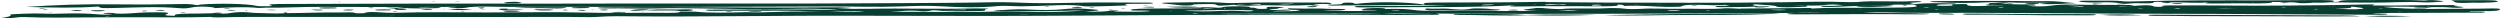 <?xml version="1.0" encoding="UTF-8"?>
<svg xmlns="http://www.w3.org/2000/svg" id="b" data-name="Layer 2" width="720" height="5.304" viewBox="0 0 1084.66 7.99">
  <g id="c" data-name="Layer 1">
    <g>
      <path d="M295.16,5.04s.06,0,.09,0c0,0,.01,0,.01,0h-.1Z" style="fill: #083d32;"/>
      <path d="M1084.66,4.08c-.1.42-1.71.9-8.44.72-1.42-.04-3.07,0-4.39,0-1.39.28.69.2,1.55.21,2.1.03,5.2-.03,4.72.3-.34.23-3.08.18-4.85.19-12.83.05-25.67.09-38.5.13-1.58,0-3.16.03-5.17.05,1.09.35,6.86.11,6.22.46-.68.38-4.79.26-7.33.25-29.29-.13-58.56-.39-87.85-.41-28.27-.03-56.33-.34-84.55-.42-12.42-.04-25.16.16-37.55-.17-2.67-.07-5.77-.04-9.9.24,10.72-.02,19.86.01,28.74.3-1.29.37-3.94.32-5.91.29-17.1-.21-34.19-.02-51.29,0-1.86,0-4.25.05-4.73-.2-.44-.23,2.15-.28,3.47-.4,4.99-.04,9.98-.08,14.97-.12-5.07,0-10.27-.12-15.02.11-51.9.29-103.8.57-155.81.29.82.21,3.29.57-1.12.51-5.35-.07-10.27.12-15.19.09-31.82-.23-63.66-.16-95.41,0-27.49.14-54.92.4-82.49.42-26.66.02-53.28-.16-79.99-.08-17.38.05-34.61.27-51.99.29-6.77,0-13.45.06-20.32-.03-5.81-.08-12.24-.17-17.73.25-1.24.1-3.76.09-5.59.06-11.23-.17-22.45-.02-33.67-.02-32.52-.01-65.04-.06-97.56-.06-8.97,0-18.06-.03-26.88.21-1.7.05-3.15-.02-3.79-.2h0c-8.92.22-17.82.24-27.05.15-8.33-.08-16.87.06-25.31.05-9.19,0-18.43.28-27.61-.12-5-.22-4.71.75-11.34.51,2.7-.48,5.62-.94,4.34-1.54-.59-.28,10.65-.69,13.78-.52,3.13.17,6.35.13,9.3.02,5.14-.2,10.94-.06,15.3.34,2.61.24,5,.08,6.52-.2.4-.05.81-.09,1.22-.14,6,.2,8.32-.46,13.53-.52,6.37-.08,10.4-.12,8.45.7-.67.28-2.22.72,3.49.8-1.73-1.32,10.1-.83,16.07-1.12,1.01-.13,2.11-.38,3.85-.18,1.93.22-.93.25-2.42.32,2.45.03,4.57.12,6.27-.21,2.58-.5,6.45-.62,10.51-.1,4.45.05,8.44.42,13.32.18h0c-.18-.1-.35-.21-.53-.31.53,0,1.07,0,1.6,0-.03.08-.05.16-.08.25-.18.01-.36.03-.54.04.18-.01.36-.03.54-.04,7.8-.03,15.1-.41,23.16-.3,2.43.03,5.65-.25,6.36.25.27.19,3.8.12,3.92.06,1.81-.9,6.28-.33,10.03-.19.88.03,2.04.07,2.85.05,13.38-.45,27.29-.17,40.79-.17,13.81,0,28.13-.29,41.47.05,12.62.32,24.8-.02,37.09.12,3.7.04,4.87-.23,5.05-.54,2.15,0,5.24-.09,6.22.01,7,.73,14.77.39,22.49.22.39.04.78.07,1.17.11.93.02,1.93.06,2.79.04,9.93-.21,19.59-.8,30.05-.18,4.8-.37,12.53.33,17.11-.43-6.6.03-12.17.13-17.23.42-13.16-.94-28.4-.44-42.73-.57-1.27-.01-2.58.02-3.87.03-2.43.02-5.02-.01-5-.3.02-.26,2.91-.21,4.58-.21,17.32,0,34.76-.39,53.75.26-7.03-.78-14.7-.69-21.27-.58-14.41.24-28.21.01-42.22-.23-5-.09-10.74-.13-15.39.02-7.93.26-15.4-.13-23.05,0-1.6.03-3.54-.05-3.21-.25.29-.17,2.19-.21,3.87-.22,11.94-.03,24-.18,35.8-.07,20.25.19,40.4.23,60.62.07,3.98-.03,3.96-.05,9.43.23-1.19.29-4.08.05-5.84.18,4.27.28,9.48.32,13.86.23,15.04-.32,30.34.26,45.3-.17,2.02-.06,7.3.06,6.41.15-3.3.3.54.88-3.44.97-6.47.14-13.85.41-19.32-.28,0,0,0,0,0,0h-.97s-.87,0-.94,0c-.41.24-2.64.51-4.23.36-6.31-.59-9.4.14-13.95.28,15.55-.15,31.09.38,46.78-.15,4.79-.16,11.09.11,16.71.17,8.07.09,15.38-.06,20.99-.69.37-.03.73-.05,1.1-.08-.39.03-.77.05-1.16.08-11.63.46-23.82.39-35.97.35-2.23,0-4.36-.26-2.72-.3,4.76-.12,8.04-.72,14.45-.37,4.93.27,11.33.3,15.19-.14,5.82-.66,10.33-.13,13.5.14,4.83.4-1.61.63-4.1.91,5.09.04,9.46.06,10.86-.49.35.04.69.07,1.03.11.44.1.88.19,1.32.29.25.02.5.04.75.07,4.98.08,10.01.19,14.3-.19-.36-.08-.46-.14-.82-.18-2.1-.22-8.39.2-7.6-.4.65-.5,5.87-.52,9.88-.56,7.13-.07,14.42.02,21.39-.2-.53-.09-1.07-.17-1.6-.26.31-.04.62-.08.93-.11,2.65.01,5.25.04,7.29.23-.44.04-.88.09-1.32.13-.29.03-.58.06-.88.09-.95.02-1.89.04-2.84.06-.11.13-2.48.18-1.55.35,1.34-.1,2.68-.21,4.01-.31.13-.03.25-.06.37-.1.29-.03.59-.06.88-.09.44-.04.88-.09,1.32-.13.05,0,.09,0,.14-.01h-.13c.5,0,.97-.03,1.41-.06.34.04.69.08,1.03.12.09.08.18.16.27.23-.46.05-.93.1-1.39.15-.77,0-1.53,0-2.3,0,.77,0,1.53,0,2.3,0,.46-.05.93-.1,1.39-.15.73-.09.73-.17-.27-.23-.34-.04-.69-.08-1.03-.12.8-.45,3.88-.6,8.21-.56,3.73.03,4.53.27,4.1.58,4.19-.09,1.13.83,7.18.49.46.04.93.08,1.39.13.46.81,6.44.08,9,.3,1.05.61-6.37.26-7.61.65,2.79,0,5.6.02,8.25-.04,2.46-.05,2.91-.3,3.69-.5-1.36-.05-2.73-.09-4.09-.14-2.22-.57-1.94-.65,1.64-.53,5.04.17,10.42-.12,15.14.18,2.18.14,6.81-.14,6.89.29.06.31-3.19.42-6.36.46-1.17.01-2.27.09-3.3.19,7.73-.14,15.8.18,23.55-.19-1.74-.29-7.64.19-6.83-.33.39-.25.71-.66,4.52-.76,3.04-.08,6.02-.07,5.58.37,8.51-.07,8.4-.06,14.18.64.98.12,3.62.15,5.47.15,14.71-.03,29.4.2,46.76.04-12.04-.42-2.74-.85-1.59-1.12,1.6-.38,4.99,0,7.31.22,1.01.09,3.82.17,4.27.12,5.55-.59,13.3-.01,19.41-.36,2.13-.12,5.89-.13,7.85.17,1.89.29,5.71.22,6.93.13,5.75-.41,11.45.08,17.48-.06,6.24-.14,13.58.34,19.91-.24.7-.06,4,.14,6.09.22,1.47.1-.14-.02.07,0,.09-.03.15-.08.27-.08,10.14-.09,20.29-.18,30.44-.26.02,0,.16.16.25.25,6.85-.43,14.92-.3,22.17-.31,5.75,0,11.59-.07,17.02-.14,7.62-.1,7.5-.73,4.59-1.32.3-.03.61-.06.92-.1,4.76-.67,11.46-.42,17.62-.32,1.41.02-.41.19-.85.29-1.55.04-3.12.07-4.64.11-2.27.07-2.96.24-2.43.44.51.19,2.44.17,4.02.16,2.34-.01,3.7-.08,2.39-.35-.4-.08.52-.22.84-.34,2.15-.06,5.95-.12,5.85.07-.61,1.11,6.21.67,11.56.57,1.55-.03,3.17-.01,4.96-.02-1.88-.26-12.41.27-6.65-.67.89.09,1.85.13,3.05.04-1.02-.02-2.05-.03-3.07-.05-2.18-.45,2.62-.55,4.69-.74,1.75-.16,3.15.07,3.63.26.87.05,2.57.08,1.53.21-.83.11-2.03.03-2.85-.06,0,0,0,0,0,0-.83.09-1.65.18-2.48.27,4.08-.02,7.45.36,11.93.17,1.5-.06,3.12.03,3.38.23.38.29-1.27.38-3.9.36,3.87.46,8,.4,10.97-.05,2.28-.35,5.33-.52,8.77-.43,7.31.19,14.68.11,22,.16,4.43.03,6.57.13,2.87.54-1.41.14-3.89-.16-4.99.11,1.92.06,3.59.02,5.09-.1,4.15-.27,8.85-.86,10.75.18.1.06,2.52.14,3.36.1,2.02-.09-.71-.17-.43-.27,1.46-.54,5.97-.33,9.38-.34,15.02-.07,30.04.23,45.03.05,10.74-.13,21.61-.14,32.22-.43,6.28-.17,6.68-.08,4.92.38-.6.01-1.2.03-1.78.05-.19,0-.3.03-.45.05.75-.03,1.5-.06,2.25-.09,10.24.19,20.15-.21,30.32-.15,2.33.01,7.11-.03,6.63.01-5.28.5,4.5.65,2.31.97-3.18.47-5.6-.06-8.44-.11-1.56-.03-3.2,0-4.81,0-.56.07-1.13.14-1.69.21-.48-.04-.97-.08-1.45-.12,0,0,.3-.09.3-.09.17-.01.33-.03.5-.04-.17.02-.33.03-.5.04-6.25-.19-12.53-.33-18.56-.08,11.86,1.31,27.62.76,42.35.74,3.4,0,8.61-.35,8.46.32ZM1053.12,3.04s0,0,0,0c.39,0,.78-.01,1.18-.02-.71-.18-.93-.07-1.17.02ZM406.73,4.49c4.13-.05,8.25-.09,12.38-.14-.11-.05-.23-.11-.34-.16-4.01.1-8.03.2-12.04.3ZM47.87,6.95c-.7,0-1.28-.01-1.8,0-.16,0-.17.07-.25.1.32,0,.71.01.94,0,.4-.02.7-.06,1.11-.1ZM108.54,5.8c.38-.04.75-.09,1.13-.13-.43.04-.85.08-1.28.12-.66.04-1.33.08-2,.12.72-.04,1.43-.07,2.15-.11ZM171.25,6.44c-.74.04-1.49.08-2.24.12.02.03.04.07.05.11,0-.03-.06-.07.02-.1.56-.07,2.2.04,2.16-.12ZM396.88,6.27c-.13-.02-.43-.03-.81-.05.26.04.45.07.64.11.07-.02.25-.05.18-.06ZM445.99,6.39s0-.04,0-.06c-1.1,0-2.2,0-3.3.01-.08,0-.14.03-.21.04,1.17,0,2.34,0,3.52,0ZM480.33,6.24h-.9s.46.04.46.04l.44-.04ZM508.54,4.75c-.09-.02-.43-.02-.66-.02-.16.02-.31.04-.47.06.35.01.7.02,1.05.04.04-.02.18-.05.08-.07ZM603.83,4.58c.24.05.41.14.72.14.84.01,1.75,0,2.72-.02-.34-.07-.54-.16-.78-.16-.88,0-1.77.02-2.66.04ZM539.06,3.73c.39-.06.78-.13,1.18-.19-.38.04-.78.08-1.11.12-.13.02-.05.05-.06.07ZM520.27,5.92c-.72-.05-1.45-.1-2.2-.15-.32.06-.55.11-.79.15.55.02,1.1.06,1.66.06.44,0,.89-.04,1.33-.06ZM538.75,4.8c1.11.07,3.84.24,4.79-.04,1.15-.34-2.03-.28-3.98-.35-8.72-.32-16.38.22-25.8.19,2.71.27,4.44.24,5.79.29,6.59.25,12.49-.54,19.2-.1ZM580.36,5.97c6.31-.03,12.76.05,18.88-.18-23.72.07-47.44.15-70.15.22,1.69.16,5.41.09,8.74.08,14.18-.02,28.36-.07,42.54-.12ZM622.63,5.9c-7.53-.22-15.29.01-22.87-.1,7.39.49,15.32-.07,22.87.1ZM684.86,4.55c-3.38-.13-6.14-.09-8.9.05,2.77.11,5.62.29,8.9-.05ZM729.36,4.61c-1.36-.15-2.79-.22-4.42-.17-.73.02-1.88.15-1.77.16.89.15,2.49.18,4.11.15.74-.02,1.35-.09,2.08-.14ZM742.09,4.61c-.4-.03-.78-.07-1.23-.09-.1,0-.67.04-.65.05.07.05.33.09.52.13.45-.03.91-.06,1.36-.09ZM775.25,4.37c-1.95-.22-4.11-.26-7.51-.15,2.82.29,5.04.23,7.51.15ZM807.68,4.1c-.14-.02-.24-.05-.44-.06-.17,0-.45.01-.69.02.13.02.22.05.41.06.18,0,.47-.01.71-.02ZM831.59,4.25c-.21-.03-.37-.06-.65-.08-.13,0-.48.01-.73.02.16.02.29.05.5.06.25.01.58,0,.87,0ZM837.29,3.33c-.36-.03-.72-.06-1.33-.11-.57.05-1.16.11-1.76.16.53.02,1.12.06,1.58.05.55-.01,1.01-.07,1.5-.11ZM841.35,4.13c-.36-.04-.73-.07-1.11-.11-.34.05-.69.09-.96.14-.03,0,.49.05.62.05.51-.02.97-.05,1.45-.08ZM869.42,3.17c-.33-.07-.54-.11-.75-.15-.61.06-1.31.11-1.78.17-.11.02.51.08.8.12.59-.05,1.19-.1,1.73-.14ZM877.99,2.41c.3.02.61.03.91.05-.11-.01-.21-.02-.33-.03-.16-.01-.38-.01-.58-.02ZM900.98,3.43c-.28,0-.57-.01-.85,0-.58,0-1.15.01-1.73.02.51.01,1.01.03,1.53.04.35-.02.7-.03,1.05-.05ZM904.3,2.98c-1.09-.52-4.05-.51-7.22-.48,2.1.14,4.12.27,7.22.48ZM929.88,3.57c-.56-.02-1.11-.03-1.67-.05-.28.03-.56.06-.84.1.54.03,1.09.07,1.63.07.31,0,.59-.08.89-.12ZM942.93,3.63c.98.05,1.95.1,2.93.15-.57-.08.64-.27-1.49-.26-.5,0-.96.07-1.43.11ZM965.37,3.05l.66.03.17-.05-.84.02ZM970.81,3.81c-3.32.01-6.6.02-9.69.03,3,.16,6.33.03,9.69-.03ZM991.71,3.32c-.18-.03-.36-.07-.54-.1-.48.04-.96.07-1.41.12-.02,0,.21.03.35.05.53-.02,1.07-.04,1.6-.06ZM997.98,3.88h-.78s.67.04.67.04l.11-.04ZM1005.91,3.99c-.24-.04-.46-.11-.69-.12-.49,0-.99.04-1.49.06.25.04.45.11.77.12.42,0,.93-.04,1.41-.06ZM1012.81,3.01c-.27-.04-.46-.08-.65-.11-.07.02-.25.05-.17.06.13.02.43.03.82.05ZM1021.35,2.96c-.8,0-1.11,0-1.43-.01.73.4.04.73-6.97.81,5.27.2,8.69.46,11.44.11,3.16-.41-1.96-.62-3.04-.91ZM1033.97,3.82c-.73-.04-1.46-.07-2.19-.11.42.07.84.13,1.25.2.31-.03.63-.06.94-.1ZM1042.53,5.07c-.59,0-1.19-.01-1.78-.02-.3,0-.6.01-.9.02.36.02.73.05,1.06.05.55,0,1.08-.03,1.62-.05ZM1050.06,4.66c-.27,0-.54,0-.81,0-.26,0-.51.01-.76.02.23.01.46.02.69.03.29-.02.59-.03.88-.05Z" style="fill: #083d32;"/>
      <path d="M11.07,3.02c12.71-.9,25.32-1.33,40.22-1.13,8,.11,16.15.09,24.13-.09,3.52-.08,7.07-.18,8.87.27.27.07.99.12,1.51.18.33-.08.4-.2,1.02-.25,7.83-.66,20.55-.41,24.36.52,1.24.3,2.84.15,4.21.17,1.56.03,3.39,0,2.31-.25-2.64-.61,1.43-.71,6.14-.72,21.66-.06,43.31-.14,64.98-.17,15.78-.02,31.55.04,47.34.04,25.09,0,50.25-.13,75.2-.05,26.52.08,52.7-.03,79.07-.18,13.72-.08,27.31-.11,40.8-.39,5.58-.11,10.52.21,15.53.33,5.65.13,13.52.07,19.97-.1,9.57-.26,18.99-.06,28.46-.06,1.98,0,5.19-.08,5.06.26-.1.25-2.79.21-4.59.23-4.06.05-9.87-.1-6.44.66.58.13-17.42.65-18.47.47-7.11-1.16-15.8-.14-23.5-.12-1.93,0-4.35.19-6.99.03-2.37-.15-5.81-.18-7.37-.03-7.72.78-16.8.55-23.89.12-6.93-.42-12.96-.13-17.9.03-10.78.36-20.85,0-31.19.02-16.87.02-33.74.08-50.6.15-29.77.13-59.53-.06-89.26.02-5.59.01-14.07-.49-18.33.43-.65.14-5.47.19-6.96-.04-1.43-.21,2.86-.16,3.45-.39-5.69.02-11.23.03-16.87.05.39.06.59.12,1.02.15,2.93.15,6.06-.34,8.8.02.41.05-.4.29-1.1.31-5.3.18-12.79.23-15.28-.1-3.45-.46-6.82-.35-10.66-.37-8.34-.03-16.66,0-25.08-.06-7.7-.06-15.46.46-23.92.35-.65,0-2.23.19-3.21.1-5.93-.58-11.6-.19-17.36.01-.61.05-1.27.13-1.96.02-.15-.02.43-.09.67-.14,0,0,0,0,0,0-3.29-.58-7.39-.64-10.38-.03-1.56.32-3.02.44-5.39.23-8.71-.76-17.75-.3-26.52-.09-6.83.17-7.19.19-8.26-.6-9.68.7-19.85.51-31.61.16ZM136.89,2.03l.67.03.11-.04h-.78ZM70.69,2.45h.9s-.46-.04-.46-.04l-.44.04Z" style="fill: #083d32;"/>
      <path d="M830.72,1.83c-.31.03-.61.06-.92.1-1.1.05-2.19.09-3.28.14-.02,0-.03,0-.05.01-.01,0-.03,0-.04,0h.1c-3.92-.18-6.33-.06-7.27.34-.34.04-.69.07-1.04.1-6.92.05-13.92-.01-20.26.4-1.92.12-6.75.2-7.63-.08-1.5-.48,3.82-.19,5.64-.33,1.19-.09,2.53-.16,3.8-.24-2.02-.12-3.26-.43-6.52-.27-1.92.42-5.46.48-9.62.4q-1.93-.21-5.22.02c1.67,0,3.4-.01,5.14-.02,2.52.57-2.7.59-5.79.73-3.29.16-6.76-.06-6.95-.29-.49-.6-6.01-.67-9.27-.98-2.63.35.31.62,1.26.91.91,0,1.82,0,2.73-.01.44.03.89.07,1.33.1-.37.2-1.21.38-3.65.35-2.38-.02-1.95-.19-1.49-.35h0c-3.42.2-7.34.2-11.11.23-2.42.02-6.14.11-6.38-.22-.24-.34,3.25-.4,6.3-.39-.69-.12-1.38-.24-2.07-.37-1.78.06-3.95.22-5.28.17-6.43-.24-12.27-.47-13.76.51-.26.17-2.4.18-4.02.19-7.21.08-12.28-.78-20.42-.42-1.18.05.65-.5-3.2-.59.72.48-.35.79-6.49.76-11.73-.07-23.47-.11-35.18.08-4.92.08-7.24-.08-2.23-.58-19.83,1.22-41.66.71-62.25.97-2.97.04-7.91.12-7.92-.29-.01-.46,5.1-.4,8.5-.38,10.66.07,21.24.09,31.56-.24.21-.02.43-.04.64-.06-.24.02-.48.04-.72.05-15.2-.19-30.37-.08-45.5.08-2.2.02-4.61.19-5.8-.08-1.21-.28,1.89-.25,3.39-.31,1.7-.07,2.35-.2,2.56-.36.28-.21-.2-.5,3.04-.48,2.85.02.96.4,3.06.53,0,0,0,0,0,0,7.57-1,22.22-.94,29.83.38-2.38-.97,2.73-.93,7.43-.95,14.64-.04,29.31-.03,43.77-.3.4.03.79.07,1.19.11,8.81.08,17.61.18,26.44.22,12.02.05,24.07.05,36.11.08,13.74.04,27.41-.08,40.99-.24,9.02-.11,17.84-.41,26.99-.06,1.34.05,3.86.05,4.64-.03,6.97-.73,16.31.05,23.77-.36,1.13-.06,3.31-.03,3.93.17.63.2-1.09.29-2.39.35-4.89.25-.78.52-.43.78ZM589.72,1.75c-.34-.01-.68-.03-1.02-.04.12.01.23.03.37.04.17,0,.43,0,.65,0ZM635.39,2.1l-.24-.02s.22.02.22.02h.02ZM648.36,1.97c-2.29-.03-4.13-.04-5.3.16-.23.04.09.16.13.16,2.15,0,4.18-.04,5.17-.31ZM666.44,1.79c0-.08-.35-.09-.95-.03-.08,0,.15.04.24.07.24-.01.47-.03.71-.04ZM677.8,1.87c-2.71,0-7.31-.24-7.58.33,2.88.14,5.13-.49,8.06-.04.84-.12,2.6-.29-.48-.29ZM694.79,2.21c-.04-.07-1.02-.17-1.72-.18-1.57-.03-2.28.08-2.46.22-.14.11.33.18.98.18,2.06-.01,3.28-.07,3.2-.22ZM710.33,1.95c.08-.01-.13-.04-.21-.06-.23.01-.52.02-.66.04-.07,0,.11.04.18.06.24,0,.56-.01.68-.03ZM721.23,2.14s-.1-.04-.15-.04c-.59,0-1.2,0-1.76,0-.98.02-.91.05.16.05.58,0,1.16,0,1.74-.01ZM792.94,1.98c-.39-.03-.78-.06-1.2-.08-.17,0-.49,0-.75.01.65.02,1.3.04,1.95.06Z" style="fill: #083d32;"/>
      <path d="M902.08.54c.11-.36,4.74-.26,7.2-.24,4.18.02,9.1-.16,12.38.3.5.07,3.07.05,4.49,0,18.43-.52,37.28-.46,56.17-.42,6.97.01,13.97-.14,20.97-.16,5.51-.01,11.82,0,8.43.85,1.1-.05,3.17-.1,3.15-.14-.45-.82,6.83-.72,10.8-.7,8.73.05,17.85-.23,26.23.21,2.91-.42,4.77-.08,6.77.09,1.33.12,2,.31.51.41-2.32.15-5.01.41-7.85.27-7.54-.39-14.16.15-20.42.13-6.35-.02-13.47-.02-20.09-.15,0,0,0,0,0,0-2.08.21-4.62.23-7.36.17-1.73.23-4.95.37-6.18.13-2.71-.53-7.53-.34-11.45-.45.28.59-4.17.66-8.42.63-5.08-.04-9.96-.04-15.04.04-5.98.09-6.59-.14-3.98-.55-5.32.63-11.42-.09-16.62.07-.58.16-1.08.44-3.34.27-2.16-.17.87-.27,1.93-.39h0c-2.16.03-6.17-.43-6.07.22.05.31-2.67.37-4.65.29-3.46-.14-5.22.05-7.27.24-.39-.04-.77-.07-1.16-.11-2.88-.35-4.94-.77-11.43-.48-2.39.11-7.84-.12-7.72-.52ZM977.01.91c.27.01.53.03.8.04-.17-.04-.33-.08-.5-.12-.1.03-.2.05-.29.08ZM968.11.96l.5.03.09-.05-.59.02Z" style="fill: #083d32;"/>
      <path d="M504.9,1.53c-1.72-.18-.63-.37,1.84-.39,8.42-.07,17.08-.48,25.08.13,1.52.12,2.91.09,4.49.03,12.03-.44,24.49-.13,36.74-.19,3.92-.02,5.14.2,4.32.55-.38.04-.76.08-1.14.12-3.31-.18-5.04,0-6.46.26.92.06,1.86.11,2.73.17.05,0-.42.11-.84.13-1.78.1-2.65-.02-3.33-.15-6.53.36-13.28.17-19.98.07-4.65.15-9.68.54-12.98-.19.36-.03.72-.06,1.08-.08,1.56-.04,3.11-.09,4.67-.13-1.78-.03-3.81-.14-4.67.13-.36.03-.72.06-1.08.09-6.57.52-6.73.52-8.06-.15-.38-.19-1.42-.17-2.55-.17-2.87,0-7.05.08-7.12.29-.18.54-5.06.3-5.35.26-2.06-.3-4.89-.52-7.38-.78ZM554.54,1.71c2.93.37,4.68.18,7.22-.18-3.32.08-5.19.13-7.22.18ZM541.98,1.82h0c1.68.09,3.37.19,5.06.28.42-.44-1.79-.45-5.05-.28Z" style="fill: #083d32;"/>
      <path d="M840.7.98c6.92.39,13.98.39,20.89.05,2.84-.14,6.14-.24,8.24-.1,6.29.41,13.02.25,20.32.27-3.08.09-4.12.31-5.38.5-.03,0-.06,0-.09,0,0,0,0,0,0,.01h0s.13-.01.13-.01c6.21.37,10.15-.19,16.15-.29-5.54-.34-7.32-1.05-14.72-.9-4.18.08-8.17-.06-12.14-.09-10.92-.06-21.94.02-32.92.05-1.63,0-3.41.05-3.63.24-.25.21,1.85.19,3.15.27Z" style="fill: #083d32;"/>
      <path d="M1016.58,6.69c-26.03-.1-52.05-.21-78.09-.3-2.32,0-6.39-.1-6.37.21.02.4,4.36.23,6.93.27,15.05.25,30.28.07,45.44.18,13.02.1,26.27.06,39.57.04-2.04-.28-4.47-.39-7.48-.4Z" style="fill: #083d32;"/>
      <path d="M734.58,6.49c19.89.08,34.57-.26,37.92-.75-26.2.15-51.47.35-76.51.83,13.02.43,25.63-.13,38.59-.08Z" style="fill: #083d32;"/>
      <path d="M905.15,6.12c-16.47.07-32.83-.04-49.16-.23-1.73-.02-4.41-.02-4.36.24.04.25,2.61.25,4.43.24,13.91-.11,27.39.37,40.32.26,3.55,0,6.16,0,8.71.02,2.27.03,4.09-.02,4.23-.25.15-.25-2.27-.29-4.15-.28Z" style="fill: #083d32;"/>
      <path d="M625.81,4.46c4.46.03,8.72.24,12.58.14,2.36,0,3.97,0,5.58-.02,2.53-.02,5.61.02,6.72-.26,1.05-.27-2.5-.21-3.4-.35-2.19-.34-7.87-.42-8.57-.27-3.66.74-6.42.42-10.69.07-1.93-.16-6.02.16-8.87-.08-1.46.17-.86.36-.47.53.95.42,4.46.23,7.12.25Z" style="fill: #083d32;"/>
      <path d="M1072.46,1.17c6.32.1,12.32-.16,11.08-.7-1.42-.62-9.38-.3-14.44-.38-1.55-.02-6.97-.07-5.09.3,1.57.31-.51,1.21,8.45.78Z" style="fill: #083d32;"/>
      <path d="M630.53,6.21c-.11.14.94.25,2.26.25,9.98.03,19.75.5,29.92.14-.31-.04-.62-.07-.93-.11-8.72-.59-18.96-.33-28.48-.47-1.13-.02-2.64.03-2.77.19Z" style="fill: #083d32;"/>
      <path d="M661.78,6.49c.31.04.62.07.93.11,10.19.24,20.22.21,30.04-.17-10.4-.21-20.73-.26-30.97.07Z" style="fill: #083d32;"/>
      <path d="M245.43,3.41c.67-.11.2-.27-1.44-.28-7.3-.02-14.84-.16-21.15.32,5.91.14,11.56-.04,17.02.19,2.62.11,4.39-.05,5.57-.24Z" style="fill: #083d32;"/>
      <path d="M300.72,4.32c.03-.17-1.9-.32-3.32-.26-5.02.2-10.75-.16-15.44.21-.4.05-.8.09-1.2.14,3.82.44,11.39-.26,14.37.43,3.22-.04,5.54-.19,5.59-.52Z" style="fill: #083d32;"/>
      <path d="M1026.08,7.01c8.34.45,14.26.26,20.17-.02-6.06-.12-12.09-.26-20.17.02Z" style="fill: #083d32;"/>
      <path d="M911.16,6.44c5.73.45,10.76.28,18.33.19-7.09-.55-12.02-.43-18.33-.19Z" style="fill: #083d32;"/>
      <path d="M505.86,2.96c5,.46,9.7.4,14.46.3.31-.04.62-.08.93-.12-4.3-.44-9.19-.31-15.39-.19Z" style="fill: #083d32;"/>
      <path d="M805.66,2.8c-.28.03.22.19.79.23,3.84.22,7.28.05,10.62-.14.82-.05,1.55-.11,2.32-.16-.36-.04-.72-.07-1.09-.1-.94,0-1.88.02-2.83.03-3.32.03-6.99-.15-9.81.14Z" style="fill: #083d32;"/>
      <path d="M554.86,3.52c.08-.17,3.73-.24,1.41-.44-1.04-.09-2.91-.15-4.34-.14-2.56.02-2.36.23-2.31.42.04.15-.1.3-.16.46.46.04.93.08,1.39.13,2.68-.02,3.9-.18,4.02-.42Z" style="fill: #083d32;"/>
      <path d="M222.92,1.54c2.25-.02,3.37-.13,3.36-.36-1.24-.12-.78-.42-3.05-.4-2.68.02-4.52.24-4.49.49.02.19,1.98.28,4.18.26Z" style="fill: #083d32;"/>
      <path d="M255.85,3.25c-.75-.21-2.73-.22-4.58-.18-1.94.04-3.66.17-3.13.38.54.21,2.61.08,4.02.09,2.09.01,3.87-.02,3.69-.3Z" style="fill: #083d32;"/>
      <path d="M142.33,3.67c1.83-.01,4.21,0,3.81-.28-.28-.19-2.27-.17-4.34-.19-1.16.05-3.72,0-3.27.29.31.19,2.25.19,3.81.18Z" style="fill: #083d32;"/>
      <path d="M227.36,4.3c-4.22.01-8.39.61-10.89-.19.04-.17-.09-.38,2.54-.35,2.47.03,1.06.2.7.33h0c2.39.01,5.1-.13,7.64.21ZM218.21,4.2h-.74s.33.04.33.04l.4-.04Z" style="fill: #083d32;"/>
      <path d="M863.36,1.77s-.09,0-.13,0c.05,0,.1,0,.15.01,0,0,0,0,.01,0-.02,0-.01,0-.03,0Z" style="fill: #083d32;"/>
      <path d="M843.61,5.82c-1.43-.03-2.55.05-2.48.2.13.26,2.74.19,4.23.27,1.5.03,2.69-.02,2.45-.17-.33-.21-2.41-.26-4.2-.29Z" style="fill: #083d32;"/>
      <path d="M275.14,4.22c-1.09.11-2.45.28-.88.4,2.91.23,3.89-.26,6.5-.21.4-.05.8-.09,1.2-.14-1.99-.35-4.38-.3-6.82-.05Z" style="fill: #083d32;"/>
      <path d="M238.28,4.49c1.29-.03,2.34-.14,1.53-.27-1.63-.26-4.57-.1-6.85-.17-.34.04-.67.07-1.01.11.69.36,3.2.42,6.33.34Z" style="fill: #083d32;"/>
      <path d="M195.08,4.17c.25.03.49.05.74.08,2.7,0,5.07.32,9.02,0-3.43-.24-5.5-.76-9.76-.07Z" style="fill: #083d32;"/>
      <path d="M218.61,4.89c-.65.18.99.21,2.14.22,1.93.02,3.93.01,4.71-.22.35-.17-.89-.22-2.15-.23-2-.02-3.94.02-4.7.23Z" style="fill: #083d32;"/>
      <path d="M330.57,5.13c.18-.04-.64-.17-1.25-.19-3.14-.11-4.43.09-5.35.33.39.04.78.07,1.17.11,2.01-.05,4.46-.02,5.44-.25Z" style="fill: #083d32;"/>
      <path d="M162.8,4.33c.26.2,2.08.21,3.67.19,1.58-.01,3.45-.04,3.2-.25-.24-.2-2.16-.18-3.67-.19-1.53.03-3.49.03-3.2.25Z" style="fill: #083d32;"/>
      <path d="M880.24,1.32c-.7.01-1.86.12-1.76.15,1.04.32,3.7.26,6.21.23.43-.33-1.24-.45-4.45-.38Z" style="fill: #083d32;"/>
      <path d="M175.9,4.19c1.14-.28.4-.49-3.03-.54h0c-.55-.25-2.08-.37-4.79-.3h0s-.44-.01-.44-.01l.16.04s.15-.02.22-.02c-.07,0-.22.02-.22.02,1.19.14,2.38.27,3.56.41.52.19-.74.47,2.3.54.6.02,1.96-.07,2.23-.13Z" style="fill: #083d32;"/>
      <path d="M1047.3,3.4c-.44.13.33.23,1.84.26,2.82.04,4.1-.1,4.42-.35-.49-.04-.97-.08-1.45-.12-1.81.03-4.05,0-4.81.21Z" style="fill: #083d32;"/>
      <path d="M942.34,1.54c-.64.12.6.15,1.55.15,1.34,0,2.61-.03,2.88-.18.18-.1-.28-.18-2.25-.18-.49.04-1.66.11-2.17.21Z" style="fill: #083d32;"/>
      <path d="M35.54,4.64c-.06-.09-1.25-.17-2.06-.27-1.07.07-2.1.1-2.4.16-.77.16.76.2,1.86.23,1.22.04,2.71.05,2.59-.12Z" style="fill: #083d32;"/>
      <path d="M134.71,4.3c.96.07,1.82.17,2.9.21,1.42.04,2.68-.04,2.42-.19-.25-.15-1.85-.13-3.42-.15-.49.03-1.2.08-1.9.13Z" style="fill: #083d32;"/>
      <path d="M568.62,2.7c-.7.03-1.37.13-1.49.21-.22.14.66.23,2.23.2,1.47-.02,2.1-.12,2.02-.26-.29-.16-1.47-.2-2.76-.15Z" style="fill: #083d32;"/>
      <path d="M271.3,5.41c.29-.01.21-.22-.06-.23-2.2-.07-4.28-.04-6.35.19,2.48.25,4.51.12,6.41.04Z" style="fill: #083d32;"/>
      <path d="M46.03,5.62c-.61.02-1.38.14-1.24.19.55.22,2.73.2,4.46.25.4-.05.81-.09,1.22-.14-.56-.23-1.59-.41-4.44-.31Z" style="fill: #083d32;"/>
      <path d="M102.55,4.4c-1.16-.05-2.02-.12-2.66-.11-.62.01-1,.12-1.49.19.74.05,1.48.13,2.2.13.56,0,1.09-.11,1.94-.21Z" style="fill: #083d32;"/>
      <path d="M184.77,3.89c-.96.05-1.47.18-2.19.28.87.03,1.75.1,2.6.09,1.28,0,2.53-.06,2.36-.22-.33-.16-1.52-.22-2.77-.15Z" style="fill: #083d32;"/>
      <path d="M465.11,3.21c-.69.19,1.18.18,2.18.18,1.18,0,2.58-.06,2.23-.22-.15-.07-.99-.12-1.87-.22-1.05.1-2.2.17-2.54.26Z" style="fill: #083d32;"/>
      <path d="M495.4,3.1s.02,0,.03,0c-.03,0-.07,0-.1,0h.07Z" style="fill: #083d32;"/>
      <path d="M495.44,3.1c1.68.05,3.1.23,5.05.11.36-.02.33-.2-.06-.22-1.95-.13-3.47,0-4.98.11Z" style="fill: #083d32;"/>
      <path d="M911.46,1.28c-.55-.04-1.81-.01-2.71,0-.35,0-.61.06-1.04.11,1.1.02,2.03.05,2.91.04.75,0,2.32-.04.83-.15Z" style="fill: #083d32;"/>
      <path d="M263.76,4.3c.03-.14-.98-.21-2.35-.15-.62.03-1.25.13-1.2.2.04.05,1.06.1,1.83.17.76-.09,1.71-.15,1.72-.22Z" style="fill: #083d32;"/>
      <path d="M250.6,4.43c.58.09,1.51.16,2.3.24.49-.06.98-.11,1.37-.16-.44-.14-.94-.26-2.42-.24-.52,0-1.4.14-1.26.16Z" style="fill: #083d32;"/>
      <path d="M150.7,4.16c-.72.02-1.57.1-1.73.17-.39.16.94.2,2.78.22.52-.08,1.66-.17,1.68-.26.03-.15-1.53-.17-2.73-.13Z" style="fill: #083d32;"/>
      <path d="M658.63,4.35c-.06-.06-1.22-.11-2-.17-.85.06-1.88.1-2.18.17-.55.12.71.15,1.59.16,1.16,0,2.78.03,2.59-.15Z" style="fill: #083d32;"/>
      <path d="M18.17,3.47c-.46,0-1.13.06-1.24.1-.09.04.48.09.77.14.54-.03,1.33-.04,1.57-.08.56-.1.02-.17-1.1-.16Z" style="fill: #083d32;"/>
      <path d="M97.76,3.65c-.26,0-.69.13-.56.14.56.04,1.3.06,1.97.09.2-.05.39-.1.72-.19-.77-.02-1.47-.05-2.13-.04Z" style="fill: #083d32;"/>
      <path d="M208.61,3.24c-.51,0-1.36.06-1.33.09.07.07.54.14,1.61.38.77-.18,1.27-.26,1.4-.34.18-.11-.7-.15-1.68-.13Z" style="fill: #083d32;"/>
      <path d="M486.46,3.67c.18.05.53.09.81.13.36-.04.72-.08,1.09-.12-.46-.03-.91-.06-1.4-.07-.08,0-.56.05-.5.07Z" style="fill: #083d32;"/>
      <path d="M20.75,4.2c-.27-.05-.46-.12-.81-.13-.41,0-.95.04-1.43.06.36.06.73.12,1.09.18.38-.04.77-.08,1.15-.11Z" style="fill: #083d32;"/>
      <path d="M989.05,1.24c.62.05,1.51.14,1.81.13.98-.05,1.74-.14,2.97-.25-1.2-.06-2.18-.14-2.51-.12-.9.06-1.53.15-2.27.23Z" style="fill: #083d32;"/>
      <path d="M67.63,4.53c.07.05,1.43.08,2.46.13.61-.07,1.61-.14,1.5-.19-.18-.07-1.13-.17-1.74-.17-1.28,0-2.42.1-2.22.23Z" style="fill: #083d32;"/>
      <path d="M907.68,1.81s1.05.1,1.3.09c.68-.03,1.18-.1,1.75-.15-.57-.05-1.13-.1-2.07-.18-.47.11-.94.17-.98.24Z" style="fill: #083d32;"/>
      <path d="M918.2,1.7c-.06,0,.35.13.75.14,1.84.07,2.88-.03,3.43-.19-.39-.04-.77-.07-1.16-.11-1.02.05-2.06.1-3.02.16Z" style="fill: #083d32;"/>
      <path d="M474.14,3.41c.39-.02.52-.1.76-.15-.57-.02-1.19-.06-1.68-.05-.32,0-.46.09-.67.14.54.02,1.21.07,1.59.06Z" style="fill: #083d32;"/>
      <path d="M246.73,4.37c-.48-.06-.96-.12-1.43-.18-.47.06-.94.12-1.41.18.47.03.94.06,1.43.1.48-.03.95-.07,1.42-.1Z" style="fill: #083d32;"/>
      <path d="M61.54,4.78s.51.09.82.14c.55-.04,1.24-.06,1.5-.11.19-.03-.07-.13-.37-.14-1-.04-1.84,0-1.94.11Z" style="fill: #083d32;"/>
      <path d="M826.7,2.39c1.14-.1.3-.2-.23-.3-.41.1-.81.19-1.22.29.49,0,1.22.04,1.44.01Z" style="fill: #083d32;"/>
      <path d="M736.58,2.49c-.32-.04-.58-.12-.99-.13-.51-.01-1.51.02-1.64.05-.41.11.38.17,1.38.17.41,0,.83-.06,1.25-.1Z" style="fill: #083d32;"/>
      <path d="M115.67,4.27c.76.14,1.84.23,3.55.16.33-.01.72-.11.59-.12-1.21-.13-2.72-.06-4.14-.04Z" style="fill: #083d32;"/>
      <path d="M115.63,4.27s.02,0,.04,0c0,0,0,0-.01,0h-.02Z" style="fill: #083d32;"/>
      <path d="M146.95.91c.24,0,.53-.01.8-.02-.02-.03-.05-.05-.07-.08-.41.01-.83.03-1.24.04.17.02.3.05.51.06Z" style="fill: #083d32;"/>
      <path d="M197.87.59c.53,0,1.06-.02,1.59-.02-.22-.03-.44-.06-.69-.1-.47.02-.94.04-1.42.07.17.02.34.06.51.06Z" style="fill: #083d32;"/>
      <path d="M77.98,5.52c.72.05,1.38.1,2.04.14.16-.05.55-.1.41-.14-.17-.04-.78-.08-1.27-.1-.23,0-.66.05-1.18.09Z" style="fill: #083d32;"/>
      <path d="M316.15,5.23c.72-.04,1.31-.1,2.07-.16-.78-.05-1.25-.1-1.72-.1-1.02,0-1.85.05-1.5.16.12.04.96.1,1.16.09Z" style="fill: #083d32;"/>
      <path d="M161.11,3.53c.4,0,.8-.06,1.17-.1-.36-.06-.63-.11-.9-.16-.49.03-1.23.04-1.41.08-.41.09,0,.17,1.13.17Z" style="fill: #083d32;"/>
      <path d="M170.28,4.95s.77.09,1.17.09c.4,0,.76-.07,1.14-.1-.41-.03-.82-.07-1.37-.11-.35.04-.98.09-.94.12Z" style="fill: #083d32;"/>
      <path d="M188.9.75c-.17-.02-.42-.06-.51-.06-.45.01-.87.04-1.29.06.44.02.86.04,1.32.06.1,0,.31-.04.48-.06Z" style="fill: #083d32;"/>
      <polygon points="34.61 5.15 33.91 5.18 34.6 5.21 34.61 5.15" style="fill: #083d32;"/>
      <path d="M818.3,2.63c.37.03.74.07,1.09.1.69-.04,1.86-.07,1.99-.13.33-.14-1.05-.16-2.12-.19-.34.04-.69.07-1.03.1-.02.04,0,.07.07.11Z" style="fill: #083d32;"/>
      <path d="M256.32,4.31c.34.03.68.05,1.03.08.09-.03.18-.05.27-.08-.22-.02-.44-.05-.65-.05-.22,0-.43.03-.64.05Z" style="fill: #083d32;"/>
      <path d="M767.07,2.57c-.52.07-1.03.13-1.55.2.44.03.89.07,1.33.1.6-.1,1.52-.19.22-.3Z" style="fill: #083d32;"/>
      <path d="M576.81,3.08c-.22.02-.57.03-.63.05-.05.02.23.04.36.06.33-.03.67-.05,1-.08-.25-.01-.49-.02-.74-.03Z" style="fill: #083d32;"/>
      <path d="M210.81,4.27c-.44-.03-.86-.06-1.33-.08-.09,0-.51.04-.53.06-.02.02.33.07.42.07.5-.01.96-.03,1.44-.05Z" style="fill: #083d32;"/>
      <path d="M279.15,5.12c-.23,0-.46.02-.69.03.03.02-.02.06.11.07.17.01.5.01.76.02-.06-.04-.12-.08-.18-.11Z" style="fill: #083d32;"/>
      <path d="M480.79,4.16c.29.04.69.1.99.09.44,0,.82-.06,1.25-.09-.59-.02-1.11-.05-1.67-.06-.15,0-.6.05-.57.06Z" style="fill: #083d32;"/>
      <path d="M20.89,5.6c.47.02.94.04,1.43.05.09,0,.3-.04.46-.07-.19-.02-.47-.06-.55-.06-.47.02-.89.05-1.33.08Z" style="fill: #083d32;"/>
      <path d="M206.76,4.86c-.53-.02-.87-.03-1.2-.04.06.02.13.05.19.07.26,0,.51-.01,1.01-.03Z" style="fill: #083d32;"/>
      <path d="M200.01,4.94c.13.05.4.1.63.15.26-.02.51-.03.77-.05-.23-.05-.47-.1-.7-.15-.25.02-.73.04-.7.05Z" style="fill: #083d32;"/>
      <path d="M86.55,3.94c.07-.02.14-.04.21-.06-.25,0-.5-.02-.75-.02-.07.02-.26.06-.19.06.19.01.48.02.73.03Z" style="fill: #083d32;"/>
      <polygon points="503.39 2.2 502.67 2.23 503.4 2.26 503.39 2.2" style="fill: #083d32;"/>
      <path d="M498.14,2.23c-.58-.02-1.1-.04-1.64-.05-.17,0-.4.04-.61.06.41.03.8.08,1.22.08.32,0,.67-.06,1.03-.09Z" style="fill: #083d32;"/>
      <path d="M191.86,4.2c.49,0,.98.01,1.48.02-.34-.03-.69-.07-1.03-.1-.15.03-.3.06-.44.08Z" style="fill: #083d32;"/>
      <path d="M193.33,4.21c.06,0,.12.01.17.02h.1c-.09-.01-.18-.02-.27-.02Z" style="fill: #083d32;"/>
      <path d="M124.37,4.33c.17.02.39.06.51.06.49-.01.94-.03,1.41-.05-.17-.02-.39-.06-.51-.06-.49.01-.94.04-1.41.05Z" style="fill: #083d32;"/>
      <path d="M106.79,4.5c.23,0,.72-.03.7-.04-.12-.05-.35-.09-.54-.13-.28.04-.58.08-.79.12-.03,0,.39.04.63.05Z" style="fill: #083d32;"/>
      <polygon points="915.28 1.8 915.02 1.74 914.67 1.8 915.28 1.8" style="fill: #083d32;"/>
      <path d="M454.84,2.8c-.34.03-.68.07-1.01.11.41.03.82.06,1.23.09-.07-.07-.14-.13-.21-.2Z" style="fill: #083d32;"/>
      <polygon points="854.09 1.53 853.44 1.49 853.38 1.55 854.09 1.53" style="fill: #083d32;"/>
      <path d="M485.29,4.53c-1.03-.18-2.57-.07-3.61.06.35.04.69.07,1.03.11,1.18-.02,3.18-.06,2.58-.17Z" style="fill: #083d32;"/>
      <path d="M309.67,5.13c-.09.03-.24.05-.22.08,0,0,.43.01.66.02.09-.03.24-.05.22-.08,0,0-.43-.01-.67-.02Z" style="fill: #083d32;"/>
      <path d="M484.74,4.98h-.71c.25.03.5.05.75.07,0,0-.04-.07-.04-.07Z" style="fill: #083d32;"/>
      <path d="M193.51,4.23c.1,0,.19,0,.29-.01-.07,0-.13,0-.2,0,0,0-.1.01-.1.01Z" style="fill: #083d32;"/>
      <path d="M193.8,4.22c.67,0,1.35.02,2.02.03-.25-.03-.5-.05-.74-.08-.42.02-.85.03-1.28.05Z" style="fill: #083d32;"/>
      <path d="M39.4,4.48l.03.05c.15.26,1.4.42,4.21.34.9-.02,2.23-.2,2-.26-1.17-.27-3.65-.15-5.74-.13h-.09s.09,0,.09,0c0,0-.5,0-.5,0Z" style="fill: #083d32;"/>
      <path d="M928.08,1.67c.17.02.34.05.53.05.19,0,.39-.03.59-.05-.17-.02-.34-.05-.53-.05-.19,0-.39.03-.59.05Z" style="fill: #083d32;"/>
      <path d="M231.63,4.03c.1.04.21.09.31.13.34-.04.67-.07,1.01-.11-.44,0-.88-.02-1.32-.02Z" style="fill: #083d32;"/>
      <path d="M295.16,4.84s-.02,0-.03,0c-.02,0-.03,0-.04,0,.03.07.05.14.08.2,0,0,.1,0,.1,0-.03-.06-.06-.13-.1-.19h0Z" style="fill: #083d32;"/>
      <path d="M452.89,2.72c.31.06.63.12.94.18.34-.04.68-.07,1.01-.1-.65-.02-1.3-.05-1.95-.07Z" style="fill: #083d32;"/>
      <polygon points="282.34 1.3 282.22 1.32 282.69 1.35 282.34 1.3" style="fill: #083d32;"/>
      <path d="M669.48.81c.4.03.79.07,1.19.1.42-.12,0-.15-1.19-.1Z" style="fill: #083d32;"/>
      <polygon points="729.69 .94 729.18 .96 729.63 .99 729.69 .94" style="fill: #083d32;"/>
      <path d="M577.37,1.66c-.38.04-.76.08-1.14.12,1.44.05,1.78.01,1.14-.12Z" style="fill: #083d32;"/>
    </g>
  </g>
</svg>
